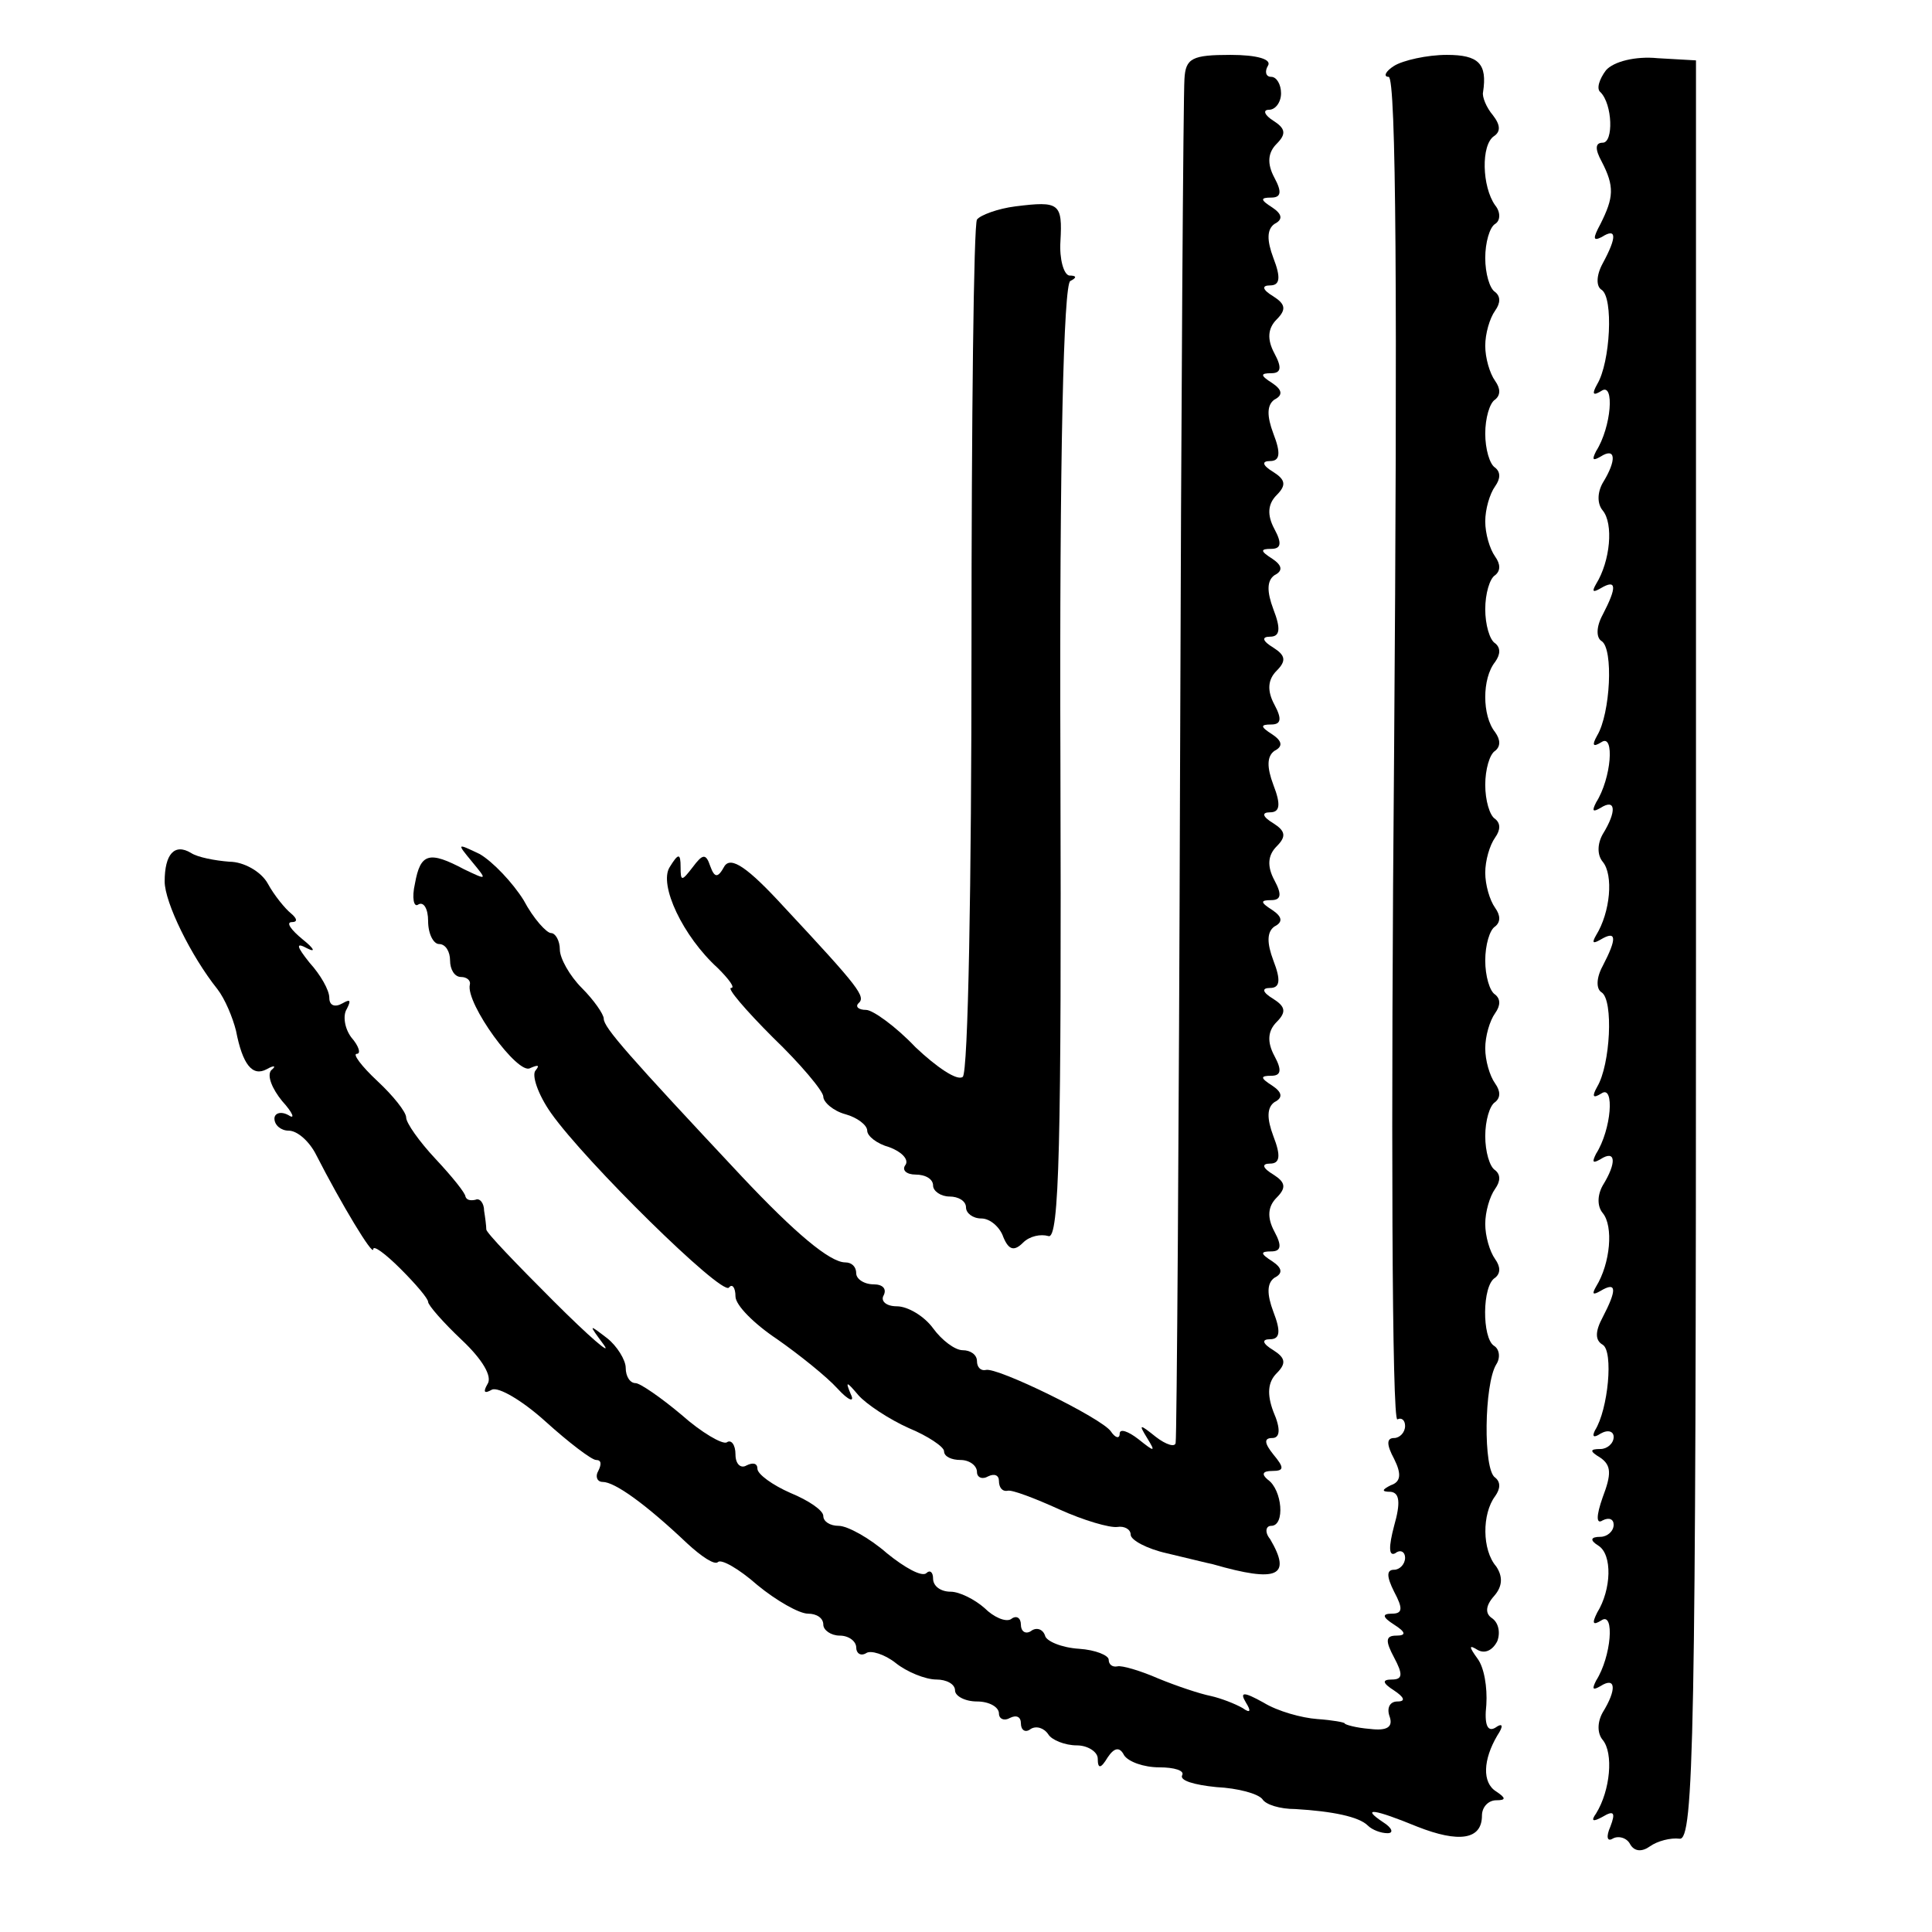 <?xml version="1.0" standalone="no"?>
<!DOCTYPE svg PUBLIC "-//W3C//DTD SVG 20010904//EN"
 "http://www.w3.org/TR/2001/REC-SVG-20010904/DTD/svg10.dtd">
<svg version="1.0" xmlns="http://www.w3.org/2000/svg"
 width="176pt" height="176pt" viewBox="0 0 176 176"
 preserveAspectRatio="xMidYMid meet">
<g transform="translate(0,176) scale(0.1,-0.1)"
fill="#000000" stroke="none">
<path d="M1079 1688 c-1 -13 -3 -295 -4 -628 -1 -333 -3 -609 -4 -614 0 -5 -9
-2 -18 5 -15 12 -16 12 -8 -1 8 -13 7 -13 -8 -1 -9 7 -17 10 -17 5 0 -5 -4 -4
-8 2 -8 12 -104 59 -114 56 -5 -1 -8 3 -8 8 0 6 -6 10 -13 10 -7 0 -19 9 -27
20 -8 11 -23 20 -33 20 -10 0 -15 5 -12 10 3 6 -1 10 -9 10 -9 0 -16 5 -16 10
0 6 -4 10 -10 10 -14 0 -46 27 -94 78 -104 111 -126 136 -126 144 0 4 -9 17
-20 28 -11 11 -20 27 -20 35 0 8 -4 15 -8 15 -4 0 -16 13 -25 30 -10 16 -28
35 -40 42 -21 10 -21 10 -7 -7 14 -17 14 -17 -7 -7 -32 17 -40 15 -45 -13 -3
-13 -1 -22 3 -19 5 3 9 -4 9 -15 0 -12 5 -21 10 -21 6 0 10 -7 10 -15 0 -8 4
-15 10 -15 5 0 9 -3 8 -7 -4 -17 44 -83 55 -76 7 3 9 3 5 -2 -4 -4 2 -22 14
-39 31 -44 155 -166 162 -159 3 4 6 0 6 -8 0 -8 17 -25 38 -39 20 -14 45 -34
55 -45 10 -11 16 -13 12 -5 -5 12 -4 12 7 -1 7 -8 28 -22 46 -30 17 -7 32 -17
32 -21 0 -5 7 -8 15 -8 8 0 15 -5 15 -11 0 -5 5 -7 10 -4 6 3 10 1 10 -4 0 -6
3 -10 8 -9 4 1 25 -7 47 -17 22 -10 46 -17 53 -16 6 1 12 -2 12 -7 0 -5 15
-13 33 -17 17 -4 37 -9 42 -10 59 -17 72 -11 52 23 -5 6 -4 12 1 12 13 0 10
33 -3 42 -6 5 -5 8 4 8 11 0 11 3 1 15 -8 10 -9 15 -1 15 7 0 8 8 1 24 -6 16
-5 27 3 35 9 9 8 14 -3 21 -10 6 -11 10 -3 10 9 0 10 7 3 25 -6 16 -6 26 1 31
8 4 7 9 -2 15 -11 7 -11 9 -1 9 9 0 10 5 3 18 -7 13 -6 23 2 31 9 9 8 14 -3
21 -10 6 -11 10 -3 10 9 0 10 7 3 25 -6 16 -6 26 1 31 8 4 7 9 -2 15 -11 7
-11 9 -1 9 9 0 10 5 3 18 -7 13 -6 23 2 31 9 9 8 14 -3 21 -10 6 -11 10 -3 10
9 0 10 7 3 25 -6 16 -6 26 1 31 8 4 7 9 -2 15 -11 7 -11 9 -1 9 9 0 10 5 3 18
-7 13 -6 23 2 31 9 9 8 14 -3 21 -10 6 -11 10 -3 10 9 0 10 7 3 25 -6 16 -6
26 1 31 8 4 7 9 -2 15 -11 7 -11 9 -1 9 9 0 10 5 3 18 -7 13 -6 23 2 31 9 9 8
14 -3 21 -10 6 -11 10 -3 10 9 0 10 7 3 25 -6 16 -6 26 1 31 8 4 7 9 -2 15
-11 7 -11 9 -1 9 9 0 10 5 3 18 -7 13 -6 23 2 31 9 9 8 14 -3 21 -10 6 -11 10
-3 10 9 0 10 7 3 25 -6 16 -6 26 1 31 8 4 7 9 -2 15 -11 7 -11 9 -1 9 9 0 10
5 3 18 -7 13 -6 23 2 31 9 9 8 14 -3 21 -10 6 -11 10 -3 10 9 0 10 7 3 25 -6
16 -6 26 1 31 8 4 7 9 -2 15 -11 7 -11 9 -1 9 9 0 10 5 3 18 -7 13 -6 23 2 31
9 9 8 14 -3 21 -8 5 -10 10 -4 10 6 0 11 7 11 15 0 8 -4 15 -9 15 -5 0 -6 5
-3 10 4 6 -10 10 -34 10 -35 0 -41 -3 -42 -22z"/>
<path d="M1270 1700 c-8 -5 -10 -10 -5 -10 7 0 8 -208 5 -614 -3 -338 -2 -612
3 -609 4 2 7 -1 7 -6 0 -6 -5 -11 -10 -11 -7 0 -7 -6 0 -19 7 -14 6 -21 -3
-24 -8 -4 -9 -6 0 -6 8 -1 9 -10 3 -31 -5 -19 -5 -28 1 -25 5 4 9 1 9 -4 0 -6
-5 -11 -10 -11 -7 0 -7 -6 0 -20 8 -15 8 -20 -2 -20 -9 0 -9 -3 2 -10 11 -7
11 -10 2 -10 -10 0 -10 -5 -2 -20 8 -15 8 -20 -2 -20 -9 0 -9 -3 2 -10 9 -6
11 -10 3 -10 -7 0 -10 -6 -7 -14 3 -9 -2 -13 -18 -11 -13 1 -23 4 -23 5 0 1
-11 3 -25 4 -14 1 -36 7 -49 15 -18 10 -22 10 -16 0 5 -8 4 -10 -3 -5 -7 4
-20 9 -29 11 -10 2 -31 9 -48 16 -16 7 -33 12 -37 11 -5 -1 -8 2 -8 6 0 4 -12
9 -27 10 -16 1 -30 7 -31 12 -2 6 -8 8 -13 4 -5 -3 -9 0 -9 6 0 6 -4 9 -9 5
-5 -3 -16 2 -24 10 -9 8 -23 15 -31 15 -9 0 -16 5 -16 12 0 6 -3 8 -6 5 -4 -4
-20 5 -36 18 -16 14 -36 25 -44 25 -8 0 -14 4 -14 9 0 5 -13 14 -30 21 -16 7
-30 17 -30 22 0 5 -4 6 -10 3 -5 -3 -10 1 -10 10 0 9 -4 14 -8 11 -4 -2 -23 9
-41 25 -19 16 -38 29 -42 29 -5 0 -9 6 -9 14 0 7 -8 20 -17 27 -17 13 -17 13
-3 -6 8 -11 -13 7 -46 40 -33 33 -61 62 -61 65 0 3 -1 11 -2 17 0 7 -4 12 -8
10 -5 -1 -8 0 -9 3 0 3 -12 18 -27 34 -15 16 -27 33 -27 38 0 5 -12 20 -26 33
-15 14 -23 25 -19 25 4 0 2 7 -5 15 -6 8 -8 20 -4 26 4 8 3 9 -4 5 -7 -4 -12
-2 -12 5 0 7 -8 21 -18 32 -12 15 -13 19 -2 13 8 -4 6 0 -4 8 -11 9 -16 16
-10 16 5 0 5 3 -1 8 -5 4 -15 16 -21 27 -6 11 -22 20 -35 20 -13 1 -29 4 -35
8 -15 9 -24 -1 -24 -26 0 -19 24 -68 48 -98 7 -9 14 -26 17 -38 6 -31 15 -42
28 -35 7 4 9 3 4 -1 -4 -5 1 -17 10 -28 10 -11 12 -17 6 -13 -7 4 -13 2 -13
-3 0 -6 6 -11 13 -11 8 0 19 -10 25 -22 23 -45 52 -93 52 -86 0 4 11 -4 25
-18 14 -14 25 -27 25 -30 0 -3 14 -19 31 -35 18 -17 28 -33 23 -40 -4 -7 -3
-9 4 -5 6 3 28 -10 49 -29 21 -19 42 -35 46 -35 5 0 5 -4 2 -10 -3 -5 -1 -10
4 -10 11 0 39 -20 77 -56 13 -12 25 -20 28 -17 3 3 19 -6 36 -21 17 -14 38
-26 46 -26 8 0 14 -4 14 -10 0 -5 7 -10 15 -10 8 0 15 -5 15 -11 0 -5 4 -8 9
-5 4 3 17 -1 27 -9 10 -8 27 -15 37 -15 9 0 17 -4 17 -10 0 -5 9 -10 20 -10
11 0 20 -5 20 -11 0 -5 5 -7 10 -4 6 3 10 1 10 -5 0 -6 4 -9 9 -5 5 3 12 1 16
-5 3 -5 15 -10 26 -10 10 0 19 -6 19 -12 0 -10 3 -9 9 1 6 9 11 10 15 2 4 -6
18 -11 32 -11 14 0 23 -3 21 -7 -3 -5 11 -9 31 -11 20 -1 38 -6 42 -11 3 -5
16 -9 30 -9 34 -2 58 -7 66 -15 4 -4 12 -7 18 -7 6 0 4 5 -4 10 -21 14 -8 12
31 -4 38 -15 59 -12 59 10 0 8 6 14 13 14 9 0 9 2 0 8 -13 8 -12 29 1 51 6 9
5 12 -2 7 -7 -4 -10 3 -8 21 1 16 -2 34 -8 42 -8 11 -8 13 0 8 7 -4 14 0 18 8
3 8 1 17 -5 21 -6 4 -6 11 2 20 8 9 8 18 2 27 -13 15 -13 48 -1 64 5 7 5 13 0
17 -11 7 -10 85 1 103 4 6 3 14 -2 17 -11 7 -11 55 1 62 5 4 5 10 0 17 -5 7
-9 21 -9 32 0 11 4 25 9 32 5 7 5 13 0 17 -5 3 -9 17 -9 31 0 14 4 28 9 31 5
4 5 10 0 17 -5 7 -9 21 -9 32 0 11 4 25 9 32 5 7 5 13 0 17 -5 3 -9 17 -9 31
0 14 4 28 9 31 5 4 5 10 0 17 -5 7 -9 21 -9 32 0 11 4 25 9 32 5 7 5 13 0 17
-5 3 -9 17 -9 31 0 14 4 28 9 31 5 4 5 10 0 17 -12 15 -12 49 0 64 5 7 5 13 0
17 -5 3 -9 17 -9 31 0 14 4 28 9 31 5 4 5 10 0 17 -5 7 -9 21 -9 32 0 11 4 25
9 32 5 7 5 13 0 17 -5 3 -9 17 -9 31 0 14 4 28 9 31 5 4 5 10 0 17 -5 7 -9 21
-9 32 0 11 4 25 9 32 5 7 5 13 0 17 -5 3 -9 17 -9 31 0 14 4 28 9 31 5 3 5 11
0 17 -12 17 -13 55 -1 63 6 4 6 10 -1 19 -6 7 -10 17 -9 21 4 26 -4 34 -33 34
-18 0 -40 -5 -48 -10z"/>
<path d="M1463 1696 c-6 -8 -9 -17 -5 -20 11 -11 12 -46 2 -46 -7 0 -7 -6 -1
-17 12 -23 11 -33 -1 -57 -7 -13 -7 -16 1 -12 14 9 14 0 1 -24 -6 -11 -6 -21
-1 -24 11 -7 8 -66 -4 -86 -5 -9 -4 -11 4 -6 12 8 9 -33 -5 -55 -4 -8 -3 -9 4
-5 14 9 15 -3 2 -24 -5 -9 -5 -19 0 -25 10 -12 7 -46 -6 -67 -4 -7 -3 -8 4 -4
15 9 15 1 2 -24 -6 -11 -6 -21 -1 -24 11 -7 8 -66 -4 -86 -5 -9 -4 -11 4 -6
12 8 9 -33 -5 -55 -4 -8 -3 -9 4 -5 14 9 15 -3 2 -24 -5 -9 -5 -19 0 -25 10
-12 7 -46 -6 -67 -4 -7 -3 -8 4 -4 15 9 15 1 2 -24 -6 -11 -6 -21 -1 -24 11
-7 8 -66 -4 -86 -5 -9 -4 -11 4 -6 12 8 9 -33 -5 -55 -4 -8 -3 -9 4 -5 14 9
15 -3 2 -24 -5 -9 -5 -19 0 -25 10 -12 7 -46 -6 -67 -4 -7 -3 -8 4 -4 15 9 15
1 2 -24 -7 -13 -7 -21 0 -25 10 -6 5 -59 -7 -78 -3 -6 -1 -7 5 -3 7 4 12 2 12
-3 0 -6 -6 -11 -12 -11 -10 0 -10 -2 0 -8 10 -7 10 -15 2 -36 -6 -17 -6 -25 0
-21 6 3 10 1 10 -4 0 -6 -6 -11 -12 -11 -9 0 -10 -3 -2 -8 13 -8 12 -40 -1
-61 -5 -10 -4 -12 4 -7 12 8 9 -33 -5 -55 -4 -8 -3 -9 4 -5 14 9 15 -3 2 -24
-5 -9 -5 -19 0 -25 10 -12 7 -46 -6 -67 -5 -7 -3 -8 6 -3 10 6 12 4 7 -9 -4
-9 -3 -14 2 -11 5 3 13 1 16 -5 4 -7 11 -7 18 -2 7 5 19 8 27 7 13 -2 15 92
15 809 l0 811 -35 2 c-20 2 -40 -3 -47 -11z"/>
<path d="M925 1572 c-16 -2 -32 -8 -35 -12 -3 -5 -5 -181 -5 -392 0 -210 -3
-386 -8 -389 -5 -4 -24 9 -43 27 -18 19 -39 34 -45 34 -7 0 -10 3 -7 6 7 6 1
14 -68 88 -33 36 -48 46 -54 37 -6 -11 -9 -11 -13 0 -4 12 -7 11 -16 -1 -10
-13 -11 -13 -11 0 0 13 -2 13 -10 0 -10 -16 12 -63 44 -92 10 -10 16 -18 12
-18 -4 0 13 -20 38 -45 25 -24 46 -49 46 -54 0 -5 9 -13 20 -16 11 -3 20 -10
20 -15 0 -5 9 -12 20 -15 11 -4 18 -11 15 -16 -4 -5 1 -9 9 -9 9 0 16 -4 16
-10 0 -5 7 -10 15 -10 8 0 15 -4 15 -10 0 -5 6 -10 14 -10 8 0 17 -8 20 -17 5
-12 10 -13 18 -5 6 6 16 8 23 6 10 -4 12 84 11 430 -1 283 3 437 9 440 6 3 6
5 -1 5 -5 1 -9 15 -8 31 2 35 -1 37 -41 32z"/>
</g>
</svg>
